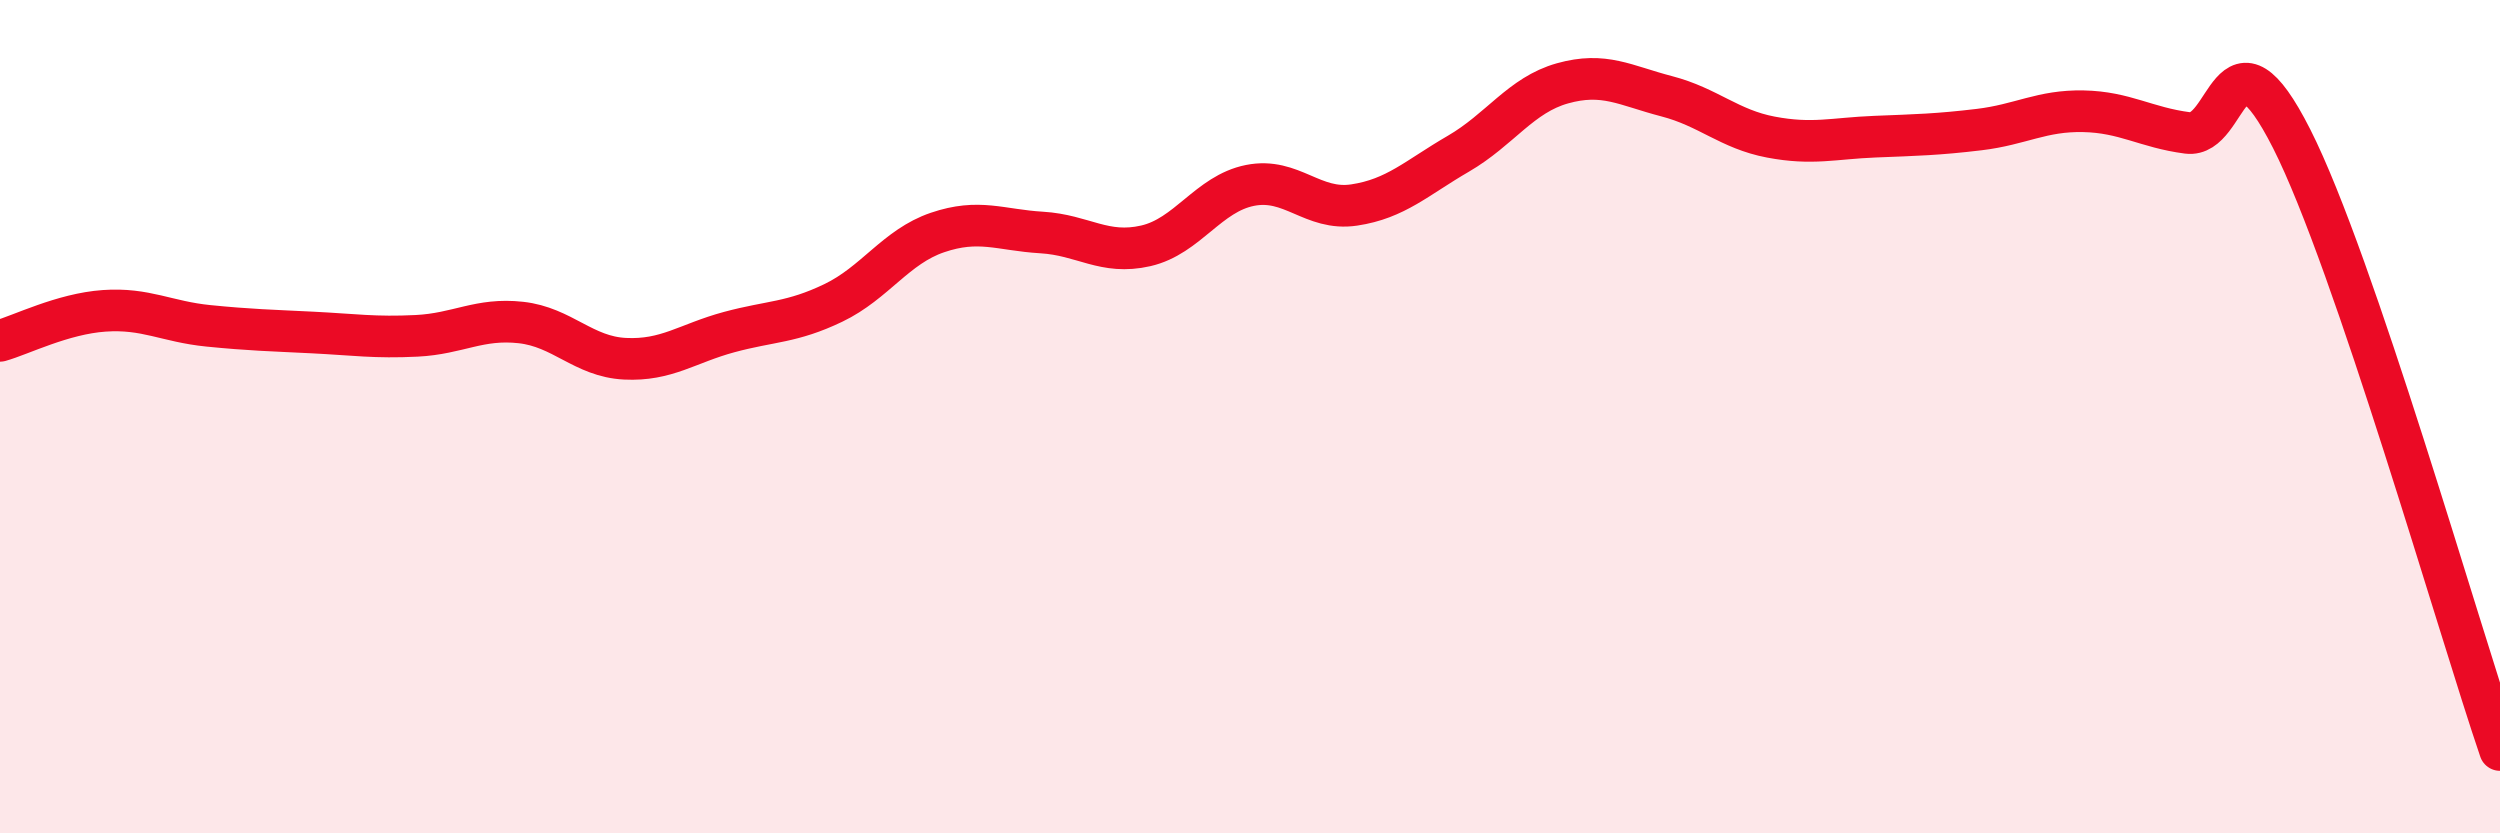 
    <svg width="60" height="20" viewBox="0 0 60 20" xmlns="http://www.w3.org/2000/svg">
      <path
        d="M 0,8.18 C 0.5,8.04 1.5,7.53 2.5,7.46 C 3.5,7.39 4,7.72 5,7.82 C 6,7.92 6.5,7.93 7.5,7.98 C 8.5,8.03 9,8.11 10,8.06 C 11,8.01 11.5,7.63 12.5,7.74 C 13.5,7.85 14,8.56 15,8.61 C 16,8.66 16.5,8.24 17.5,7.97 C 18.5,7.7 19,7.75 20,7.27 C 21,6.79 21.5,5.92 22.5,5.58 C 23.5,5.24 24,5.52 25,5.58 C 26,5.64 26.5,6.13 27.5,5.9 C 28.5,5.67 29,4.65 30,4.45 C 31,4.25 31.5,5.07 32.5,4.92 C 33.5,4.77 34,4.27 35,3.69 C 36,3.11 36.5,2.28 37.5,2 C 38.5,1.72 39,2.05 40,2.31 C 41,2.57 41.5,3.1 42.5,3.29 C 43.5,3.48 44,3.32 45,3.28 C 46,3.24 46.5,3.23 47.5,3.11 C 48.5,2.99 49,2.65 50,2.67 C 51,2.69 51.5,3.06 52.5,3.19 C 53.5,3.32 53.5,0.37 55,3.33 C 56.5,6.29 59,15.07 60,18L60 20L0 20Z"
        fill="#EB0A25"
        opacity="0.1"
        stroke-linecap="round"
        stroke-linejoin="round"
      />
      <path
        d="M 0,8.18 C 0.5,8.04 1.5,7.53 2.5,7.46 C 3.5,7.39 4,7.72 5,7.82 C 6,7.92 6.5,7.93 7.5,7.98 C 8.5,8.03 9,8.11 10,8.06 C 11,8.01 11.5,7.63 12.5,7.74 C 13.5,7.85 14,8.56 15,8.61 C 16,8.66 16.5,8.24 17.5,7.97 C 18.5,7.7 19,7.75 20,7.27 C 21,6.79 21.5,5.92 22.5,5.58 C 23.5,5.24 24,5.52 25,5.58 C 26,5.64 26.5,6.13 27.5,5.9 C 28.5,5.67 29,4.65 30,4.45 C 31,4.25 31.5,5.07 32.5,4.92 C 33.5,4.77 34,4.27 35,3.69 C 36,3.11 36.5,2.28 37.5,2 C 38.5,1.72 39,2.05 40,2.31 C 41,2.57 41.5,3.1 42.5,3.29 C 43.5,3.48 44,3.32 45,3.28 C 46,3.24 46.5,3.23 47.5,3.11 C 48.5,2.99 49,2.65 50,2.67 C 51,2.69 51.5,3.06 52.5,3.19 C 53.5,3.32 53.5,0.37 55,3.33 C 56.5,6.29 59,15.07 60,18"
        stroke="#EB0A25"
        stroke-width="1"
        fill="none"
        stroke-linecap="round"
        stroke-linejoin="round"
      />
    </svg>
  
